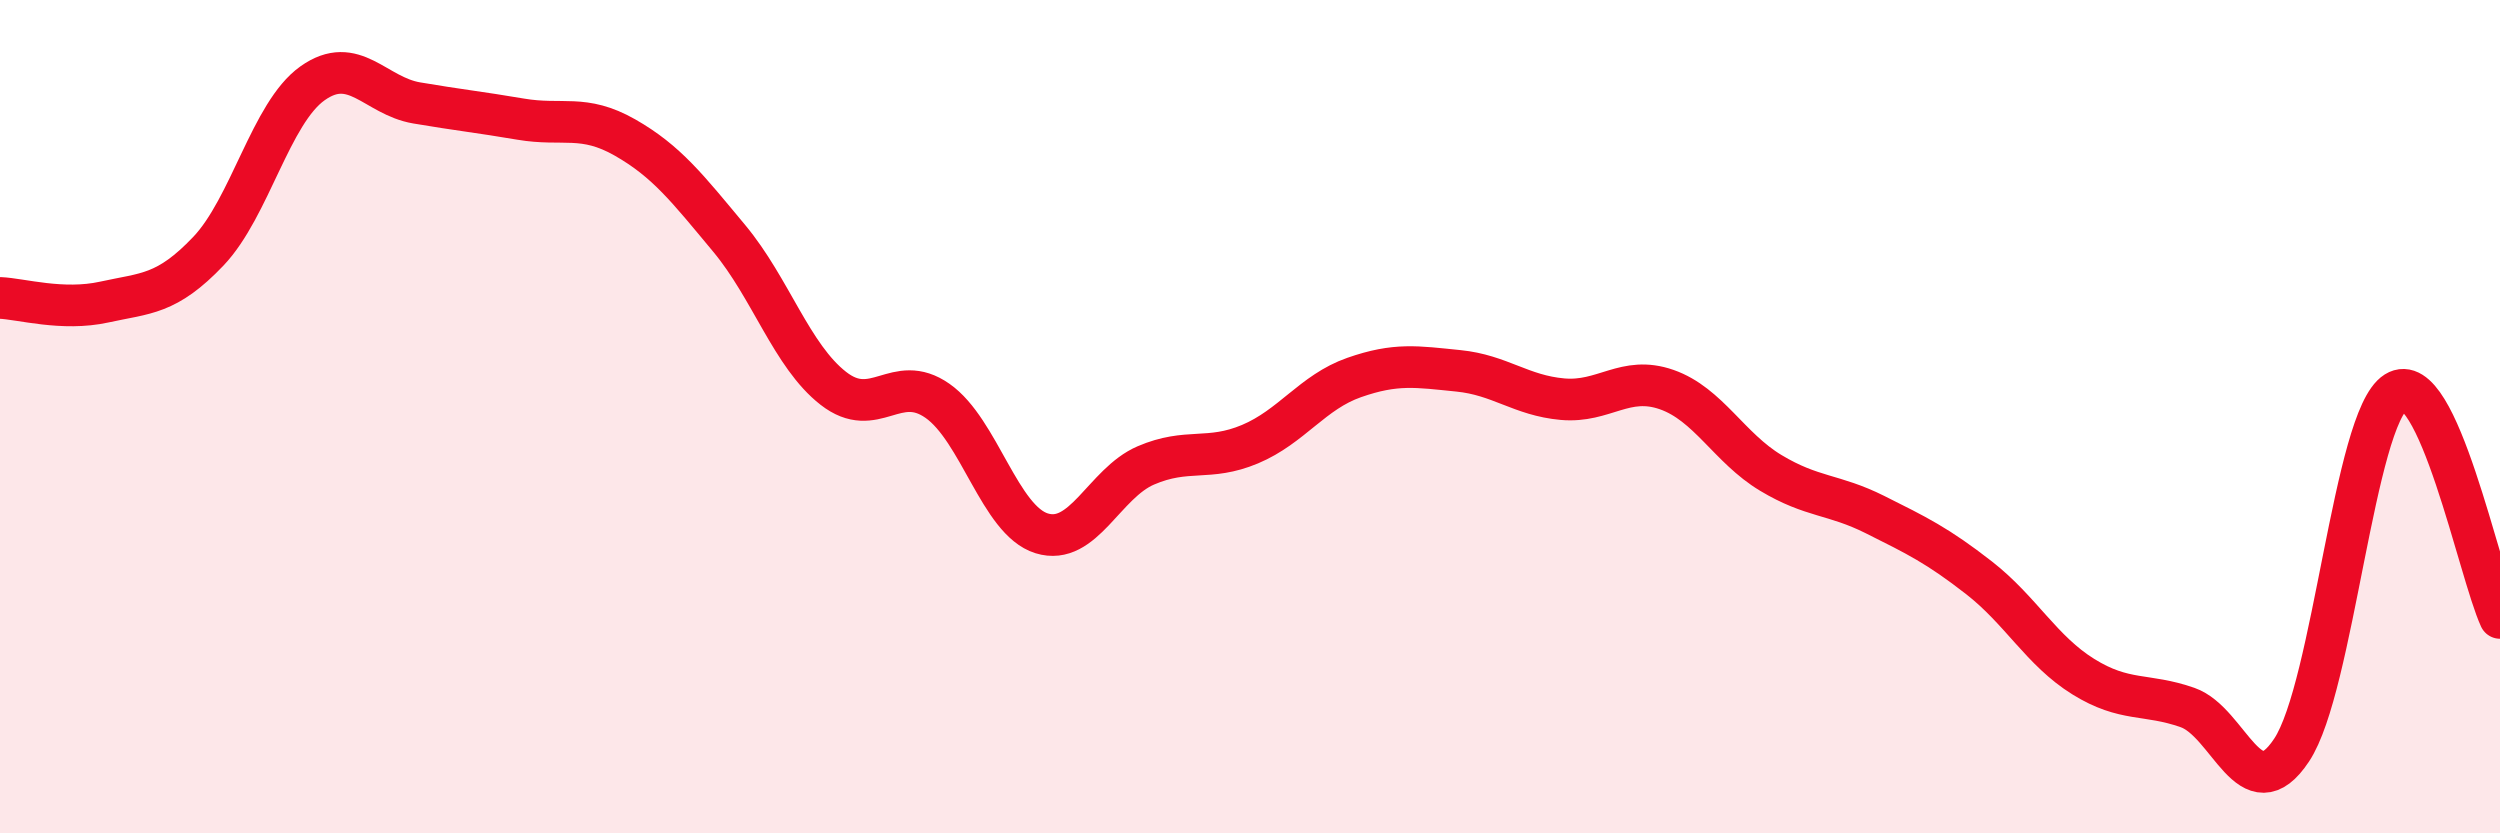 
    <svg width="60" height="20" viewBox="0 0 60 20" xmlns="http://www.w3.org/2000/svg">
      <path
        d="M 0,7.15 C 0.5,7.17 1.5,7.47 2.5,7.25 C 3.5,7.03 4,7.08 5,6.03 C 6,4.98 6.5,2.71 7.5,2 C 8.5,1.29 9,2.3 10,2.47 C 11,2.64 11.5,2.69 12.5,2.86 C 13.5,3.03 14,2.73 15,3.3 C 16,3.87 16.5,4.52 17.5,5.72 C 18.5,6.92 19,8.54 20,9.32 C 21,10.1 21.5,8.92 22.5,9.62 C 23.5,10.32 24,12.49 25,12.8 C 26,13.11 26.5,11.6 27.5,11.17 C 28.5,10.74 29,11.08 30,10.66 C 31,10.24 31.5,9.41 32.5,9.06 C 33.5,8.71 34,8.8 35,8.9 C 36,9 36.5,9.49 37.5,9.58 C 38.5,9.67 39,9 40,9.35 C 41,9.7 41.5,10.75 42.5,11.35 C 43.5,11.95 44,11.85 45,12.35 C 46,12.85 46.5,13.09 47.5,13.87 C 48.5,14.65 49,15.62 50,16.24 C 51,16.86 51.5,16.63 52.5,16.98 C 53.5,17.33 54,19.51 55,18 C 56,16.49 56.5,10.04 57.5,9.41 C 58.5,8.78 59.5,13.75 60,14.83L60 20L0 20Z"
        fill="#EB0A25"
        opacity="0.1"
        stroke-linecap="round"
        stroke-linejoin="round"
      />
      <path
        d="M 0,7.15 C 0.5,7.17 1.5,7.47 2.5,7.25 C 3.5,7.03 4,7.08 5,6.03 C 6,4.98 6.5,2.71 7.5,2 C 8.5,1.29 9,2.3 10,2.47 C 11,2.64 11.5,2.69 12.5,2.86 C 13.5,3.03 14,2.73 15,3.3 C 16,3.87 16.5,4.52 17.5,5.72 C 18.5,6.92 19,8.54 20,9.32 C 21,10.1 21.5,8.92 22.5,9.62 C 23.5,10.32 24,12.49 25,12.8 C 26,13.11 26.5,11.6 27.5,11.17 C 28.5,10.74 29,11.08 30,10.66 C 31,10.24 31.5,9.41 32.5,9.06 C 33.5,8.71 34,8.8 35,8.9 C 36,9 36.5,9.49 37.5,9.58 C 38.5,9.67 39,9 40,9.35 C 41,9.7 41.5,10.75 42.5,11.35 C 43.5,11.95 44,11.85 45,12.35 C 46,12.85 46.5,13.09 47.5,13.87 C 48.5,14.65 49,15.62 50,16.24 C 51,16.86 51.5,16.63 52.5,16.98 C 53.5,17.33 54,19.51 55,18 C 56,16.49 56.5,10.04 57.5,9.41 C 58.5,8.78 59.5,13.75 60,14.83"
        stroke="#EB0A25"
        stroke-width="1"
        fill="none"
        stroke-linecap="round"
        stroke-linejoin="round"
      />
    </svg>
  